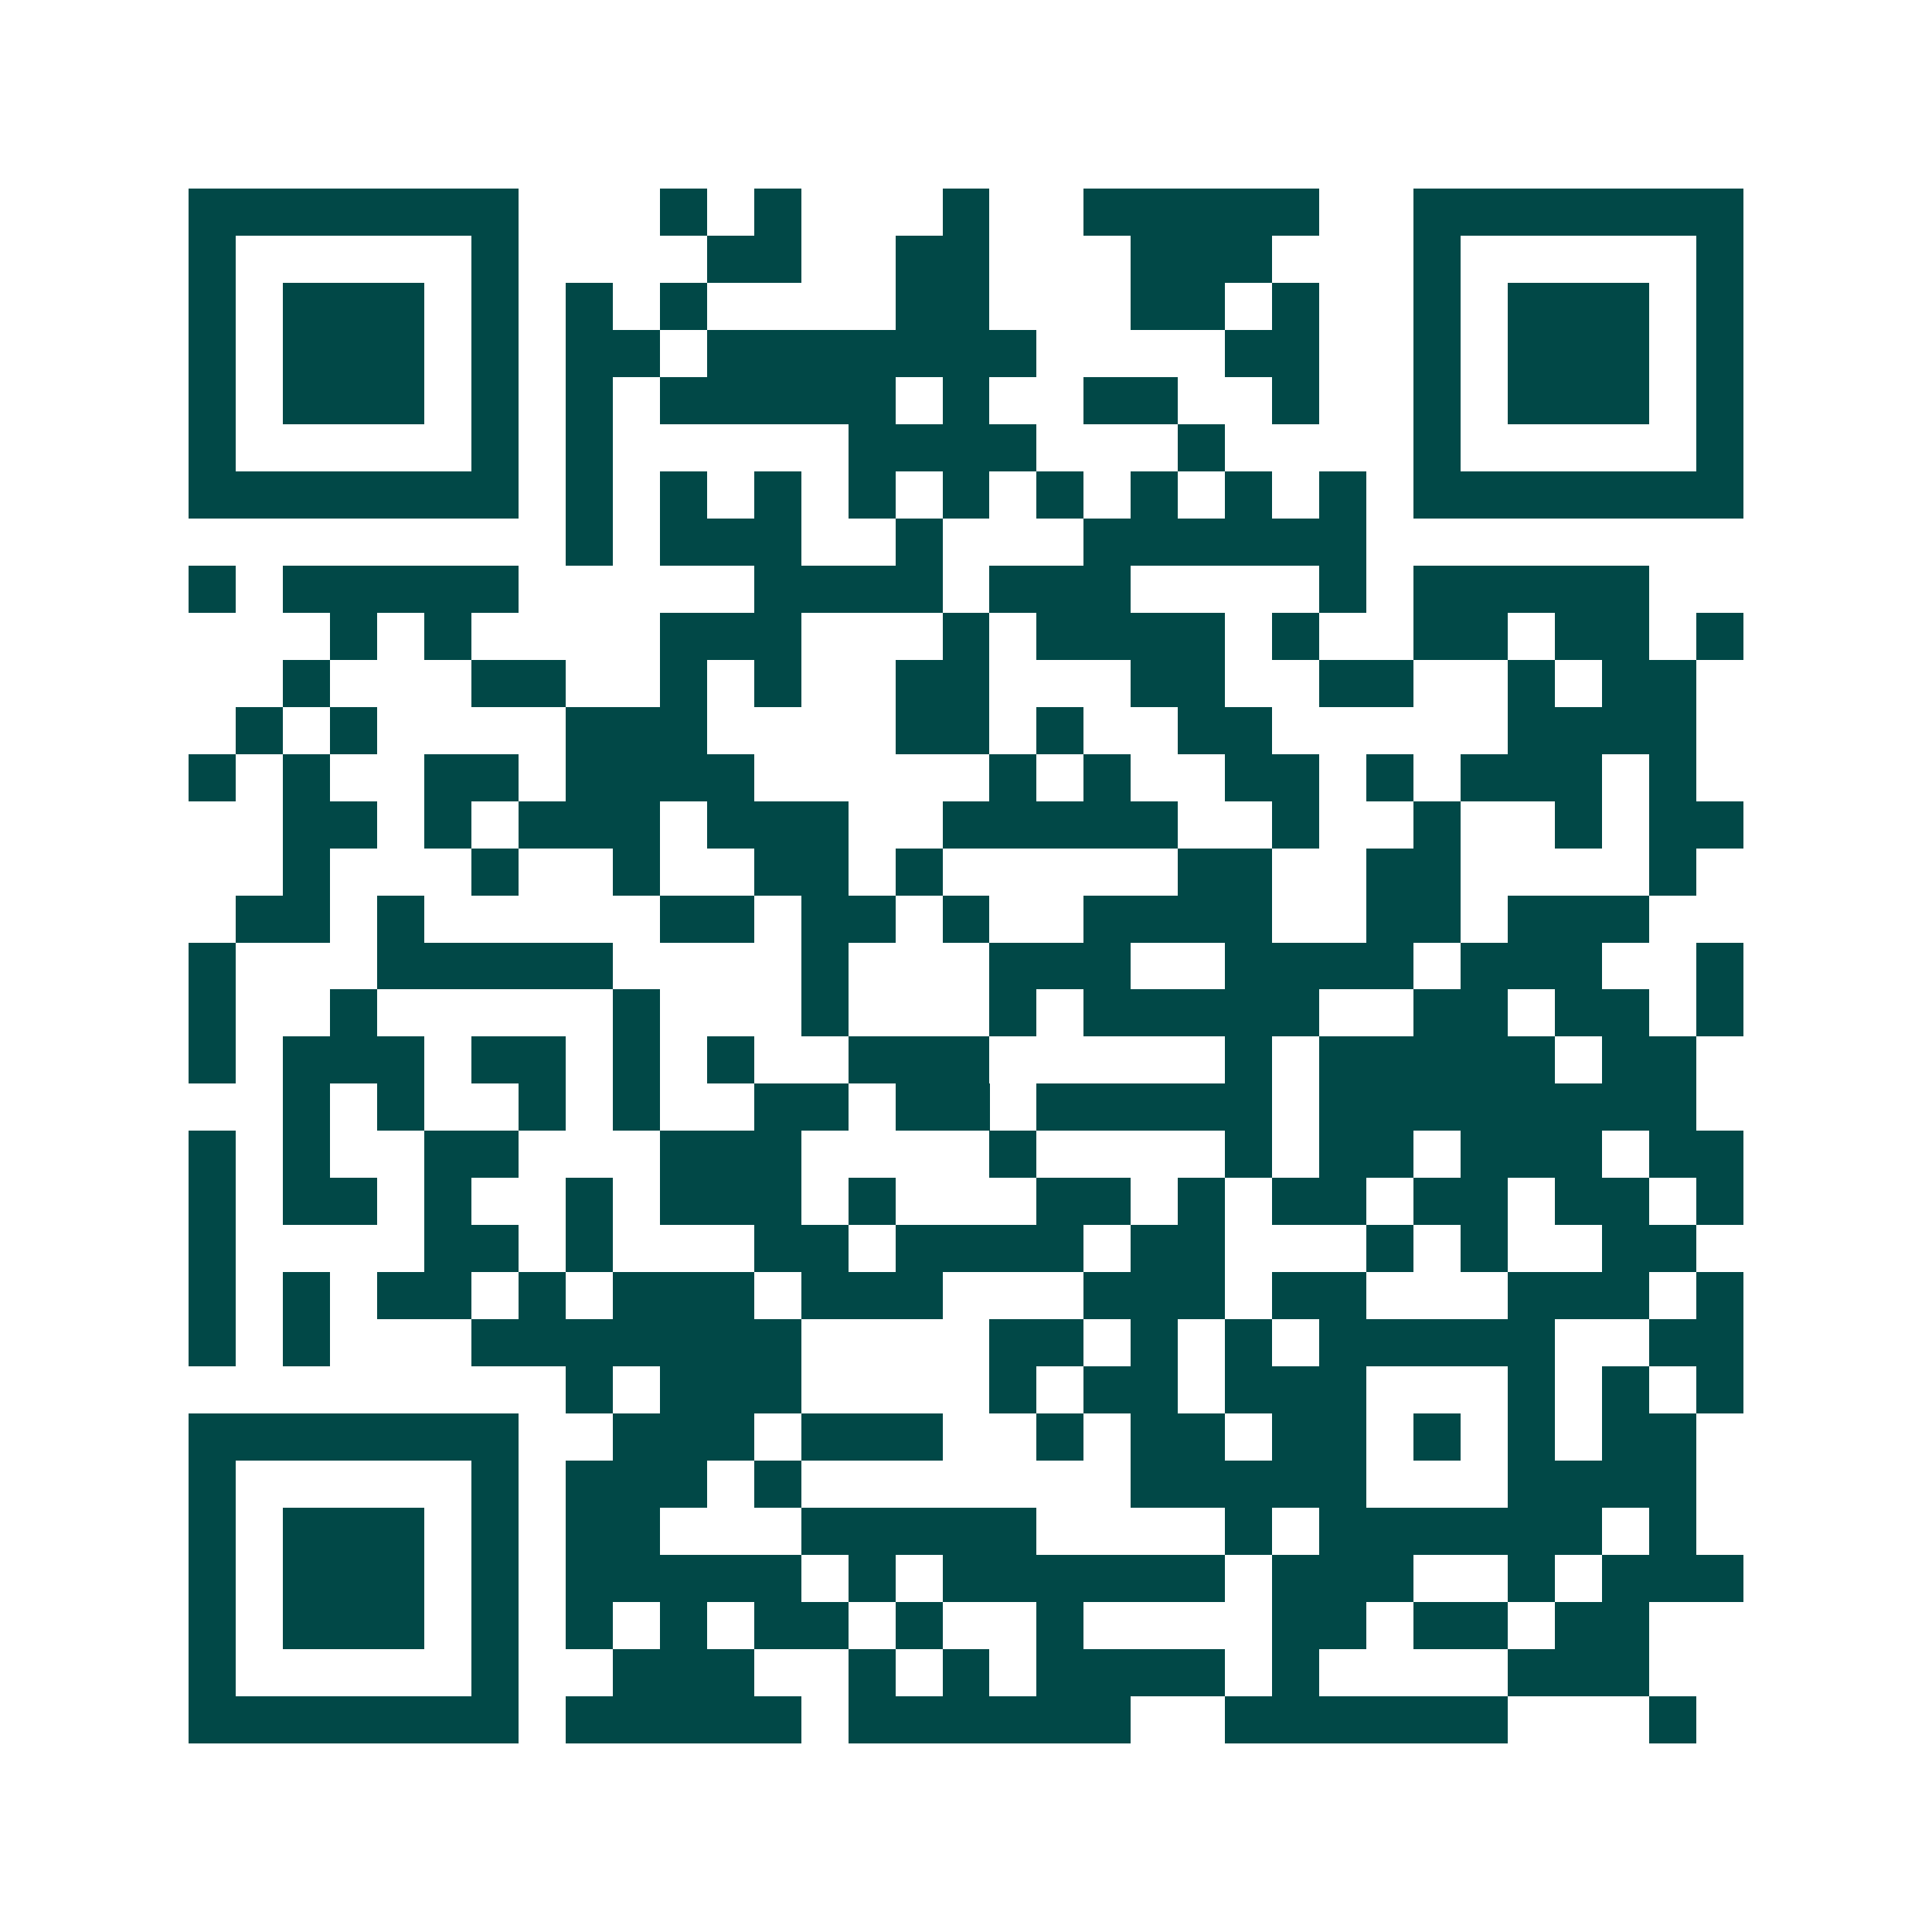 <svg xmlns="http://www.w3.org/2000/svg" width="200" height="200" viewBox="0 0 41 41" shape-rendering="crispEdges"><path fill="#ffffff" d="M0 0h41v41H0z"/><path stroke="#014847" d="M4 4.5h7m3 0h1m1 0h1m3 0h1m2 0h5m2 0h7M4 5.5h1m5 0h1m4 0h2m2 0h2m3 0h3m3 0h1m5 0h1M4 6.5h1m1 0h3m1 0h1m1 0h1m1 0h1m4 0h2m3 0h2m1 0h1m2 0h1m1 0h3m1 0h1M4 7.5h1m1 0h3m1 0h1m1 0h2m1 0h7m4 0h2m2 0h1m1 0h3m1 0h1M4 8.5h1m1 0h3m1 0h1m1 0h1m1 0h5m1 0h1m2 0h2m2 0h1m2 0h1m1 0h3m1 0h1M4 9.5h1m5 0h1m1 0h1m5 0h4m3 0h1m4 0h1m5 0h1M4 10.5h7m1 0h1m1 0h1m1 0h1m1 0h1m1 0h1m1 0h1m1 0h1m1 0h1m1 0h1m1 0h7M12 11.5h1m1 0h3m2 0h1m3 0h6M4 12.5h1m1 0h5m5 0h4m1 0h3m4 0h1m1 0h5M7 13.5h1m1 0h1m4 0h3m3 0h1m1 0h4m1 0h1m2 0h2m1 0h2m1 0h1M6 14.5h1m3 0h2m2 0h1m1 0h1m2 0h2m3 0h2m2 0h2m2 0h1m1 0h2M5 15.5h1m1 0h1m4 0h3m4 0h2m1 0h1m2 0h2m5 0h4M4 16.5h1m1 0h1m2 0h2m1 0h4m5 0h1m1 0h1m2 0h2m1 0h1m1 0h3m1 0h1M6 17.5h2m1 0h1m1 0h3m1 0h3m2 0h5m2 0h1m2 0h1m2 0h1m1 0h2M6 18.5h1m3 0h1m2 0h1m2 0h2m1 0h1m5 0h2m2 0h2m4 0h1M5 19.5h2m1 0h1m5 0h2m1 0h2m1 0h1m2 0h4m2 0h2m1 0h3M4 20.5h1m3 0h5m4 0h1m3 0h3m2 0h4m1 0h3m2 0h1M4 21.5h1m2 0h1m5 0h1m3 0h1m3 0h1m1 0h5m2 0h2m1 0h2m1 0h1M4 22.5h1m1 0h3m1 0h2m1 0h1m1 0h1m2 0h3m5 0h1m1 0h5m1 0h2M6 23.5h1m1 0h1m2 0h1m1 0h1m2 0h2m1 0h2m1 0h5m1 0h8M4 24.5h1m1 0h1m2 0h2m3 0h3m4 0h1m4 0h1m1 0h2m1 0h3m1 0h2M4 25.5h1m1 0h2m1 0h1m2 0h1m1 0h3m1 0h1m3 0h2m1 0h1m1 0h2m1 0h2m1 0h2m1 0h1M4 26.5h1m4 0h2m1 0h1m3 0h2m1 0h4m1 0h2m3 0h1m1 0h1m2 0h2M4 27.5h1m1 0h1m1 0h2m1 0h1m1 0h3m1 0h3m3 0h3m1 0h2m3 0h3m1 0h1M4 28.5h1m1 0h1m3 0h7m4 0h2m1 0h1m1 0h1m1 0h5m2 0h2M12 29.5h1m1 0h3m4 0h1m1 0h2m1 0h3m3 0h1m1 0h1m1 0h1M4 30.5h7m2 0h3m1 0h3m2 0h1m1 0h2m1 0h2m1 0h1m1 0h1m1 0h2M4 31.5h1m5 0h1m1 0h3m1 0h1m7 0h5m3 0h4M4 32.5h1m1 0h3m1 0h1m1 0h2m3 0h5m4 0h1m1 0h6m1 0h1M4 33.5h1m1 0h3m1 0h1m1 0h5m1 0h1m1 0h6m1 0h3m2 0h1m1 0h3M4 34.5h1m1 0h3m1 0h1m1 0h1m1 0h1m1 0h2m1 0h1m2 0h1m4 0h2m1 0h2m1 0h2M4 35.5h1m5 0h1m2 0h3m2 0h1m1 0h1m1 0h4m1 0h1m4 0h3M4 36.5h7m1 0h5m1 0h6m2 0h6m3 0h1"/></svg>
